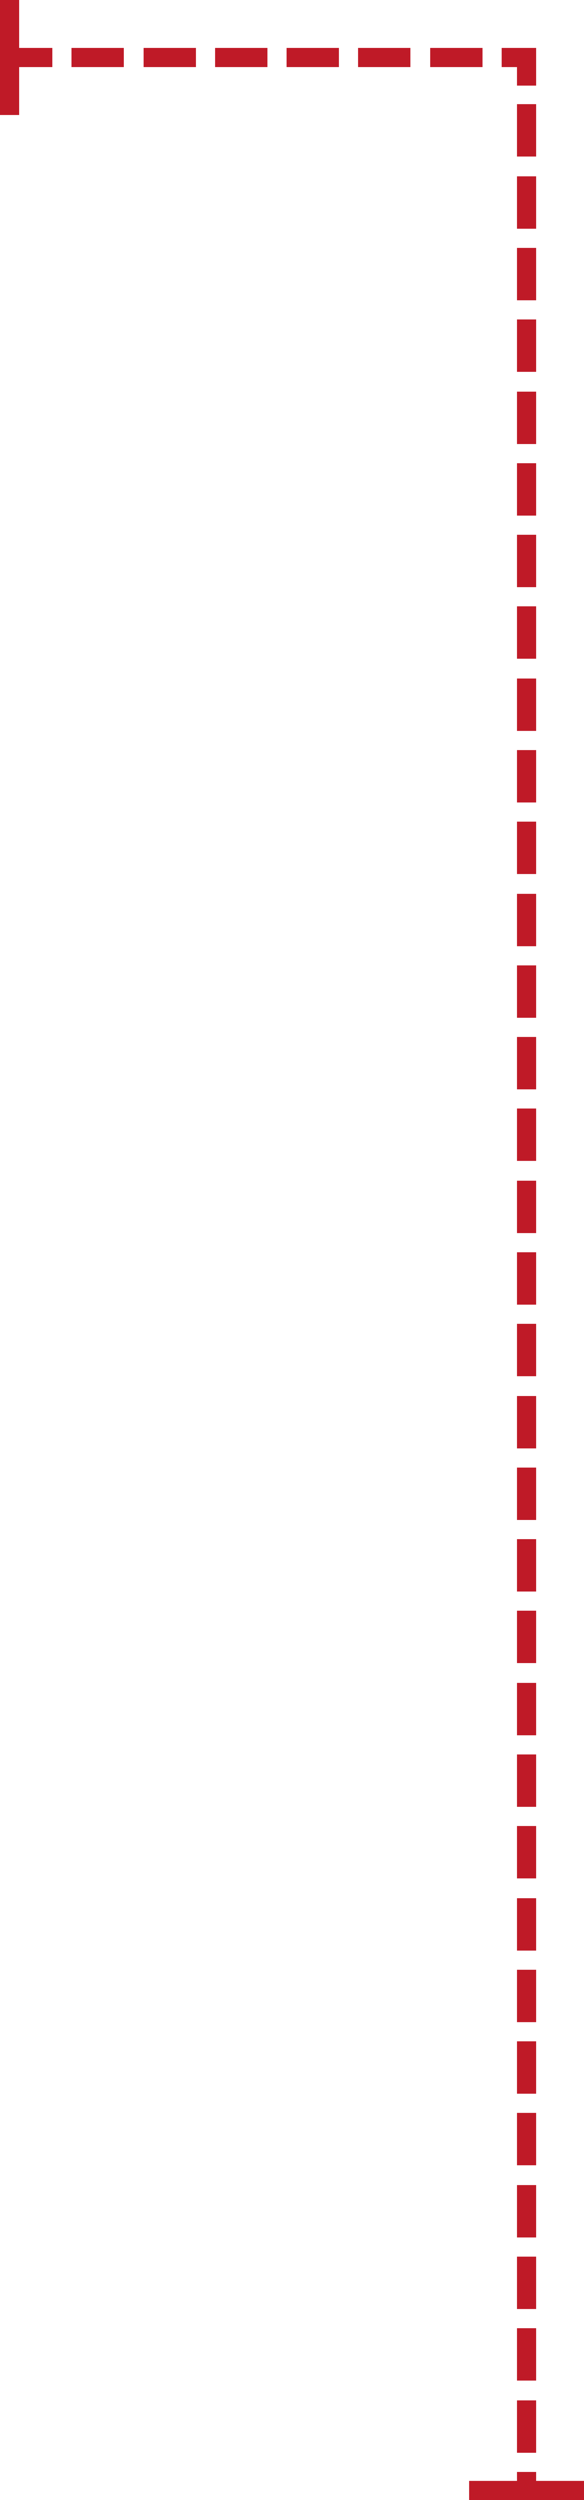 <?xml version="1.0" encoding="utf-8"?>
<!-- Generator: Adobe Illustrator 23.0.2, SVG Export Plug-In . SVG Version: 6.00 Build 0)  -->
<svg version="1.1" id="Layer_1" xmlns="http://www.w3.org/2000/svg" xmlns:xlink="http://www.w3.org/1999/xlink" x="0px" y="0px"
	 viewBox="0 0 91.5 391.3" style="enable-background:new 0 0 91.5 391.3;" xml:space="preserve">
<style type="text/css">
	.st0{clip-path:url(#SVGID_2_);}
	.st1{clip-path:url(#SVGID_4_);fill:#BF1A27;}
</style>
<title>Asset 1</title>
<g>
	<defs>
		<path id="SVGID_1_" d="M81,375.7h3v8.2h-3V375.7z M81,364.4h3v8.2h-3V364.4z M81,353.2h3v8.2h-3V353.2z M81,342h3v8.2h-3V342z
			 M81,330.7h3v8.2h-3V330.7z M81,319.5h3v8.2h-3V319.5z M81,308.3h3v8.2h-3V308.3z M81,297.1h3v8.2h-3V297.1z M81,285.8h3v8.2h-3
			V285.8z M81,274.6h3v8.2h-3V274.6z M81,263.4h3v8.2h-3V263.4z M81,252.1h3v8.2h-3V252.1z M81,240.9h3v8.2h-3V240.9z M81,229.7h3
			v8.2h-3V229.7z M81,218.5h3v8.2h-3V218.5z M81,207.2h3v8.2h-3V207.2z M81,196h3v8.2h-3V196z M81,184.8h3v8.2h-3V184.8z M81,173.5
			h3v8.2h-3V173.5z M81,162.3h3v8.2h-3V162.3z M81,151.1h3v8.2h-3V151.1z M81,139.9h3v8.2h-3V139.9z M81,128.6h3v8.2h-3V128.6z
			 M81,117.4h3v8.2h-3V117.4z M81,106.2h3v8.2h-3V106.2z M81,94.9h3v8.2h-3V94.9z M81,83.7h3v8.2h-3V83.7z M81,72.5h3v8.2h-3V72.5z
			 M81,61.3h3v8.2h-3V61.3z M81,50h3v8.2h-3V50z M81,38.8h3V47h-3V38.8z M81,27.6h3v8.2h-3V27.6z M81,16.3h3v8.2h-3V16.3z M81,10.5
			h-2.4v-3H84v5.9h-3V10.5z M67.4,10.5v-3h8.2v3H67.4z M56.1,10.5v-3h8.2v3H56.1z M44.9,10.5v-3h8.2v3H44.9z M33.7,10.5v-3h8.2v3
			H33.7z M22.5,10.5v-3h8.2v3H22.5z M11.2,10.5v-3h8.2v3H11.2z M81,388.3v-1.4h3v1.4h7.5v3h-18v-3H81z M3,7.5h5.2v3H3V18H0V0h3V7.5z
			"/>
	</defs>
	<clipPath id="SVGID_2_">
		<use xlink:href="#SVGID_1_"  style="overflow:visible;"/>
	</clipPath>
	<g class="st0">
		<defs>
			<rect id="SVGID_3_" x="-4826.6" y="-3254.8" width="7975.3" height="4966.8"/>
		</defs>
		<clipPath id="SVGID_4_">
			<use xlink:href="#SVGID_3_"  style="overflow:visible;"/>
		</clipPath>
		<rect x="-3.7" y="-3.7" class="st1" width="98.9" height="398.7"/>
	</g>
</g>
</svg>
